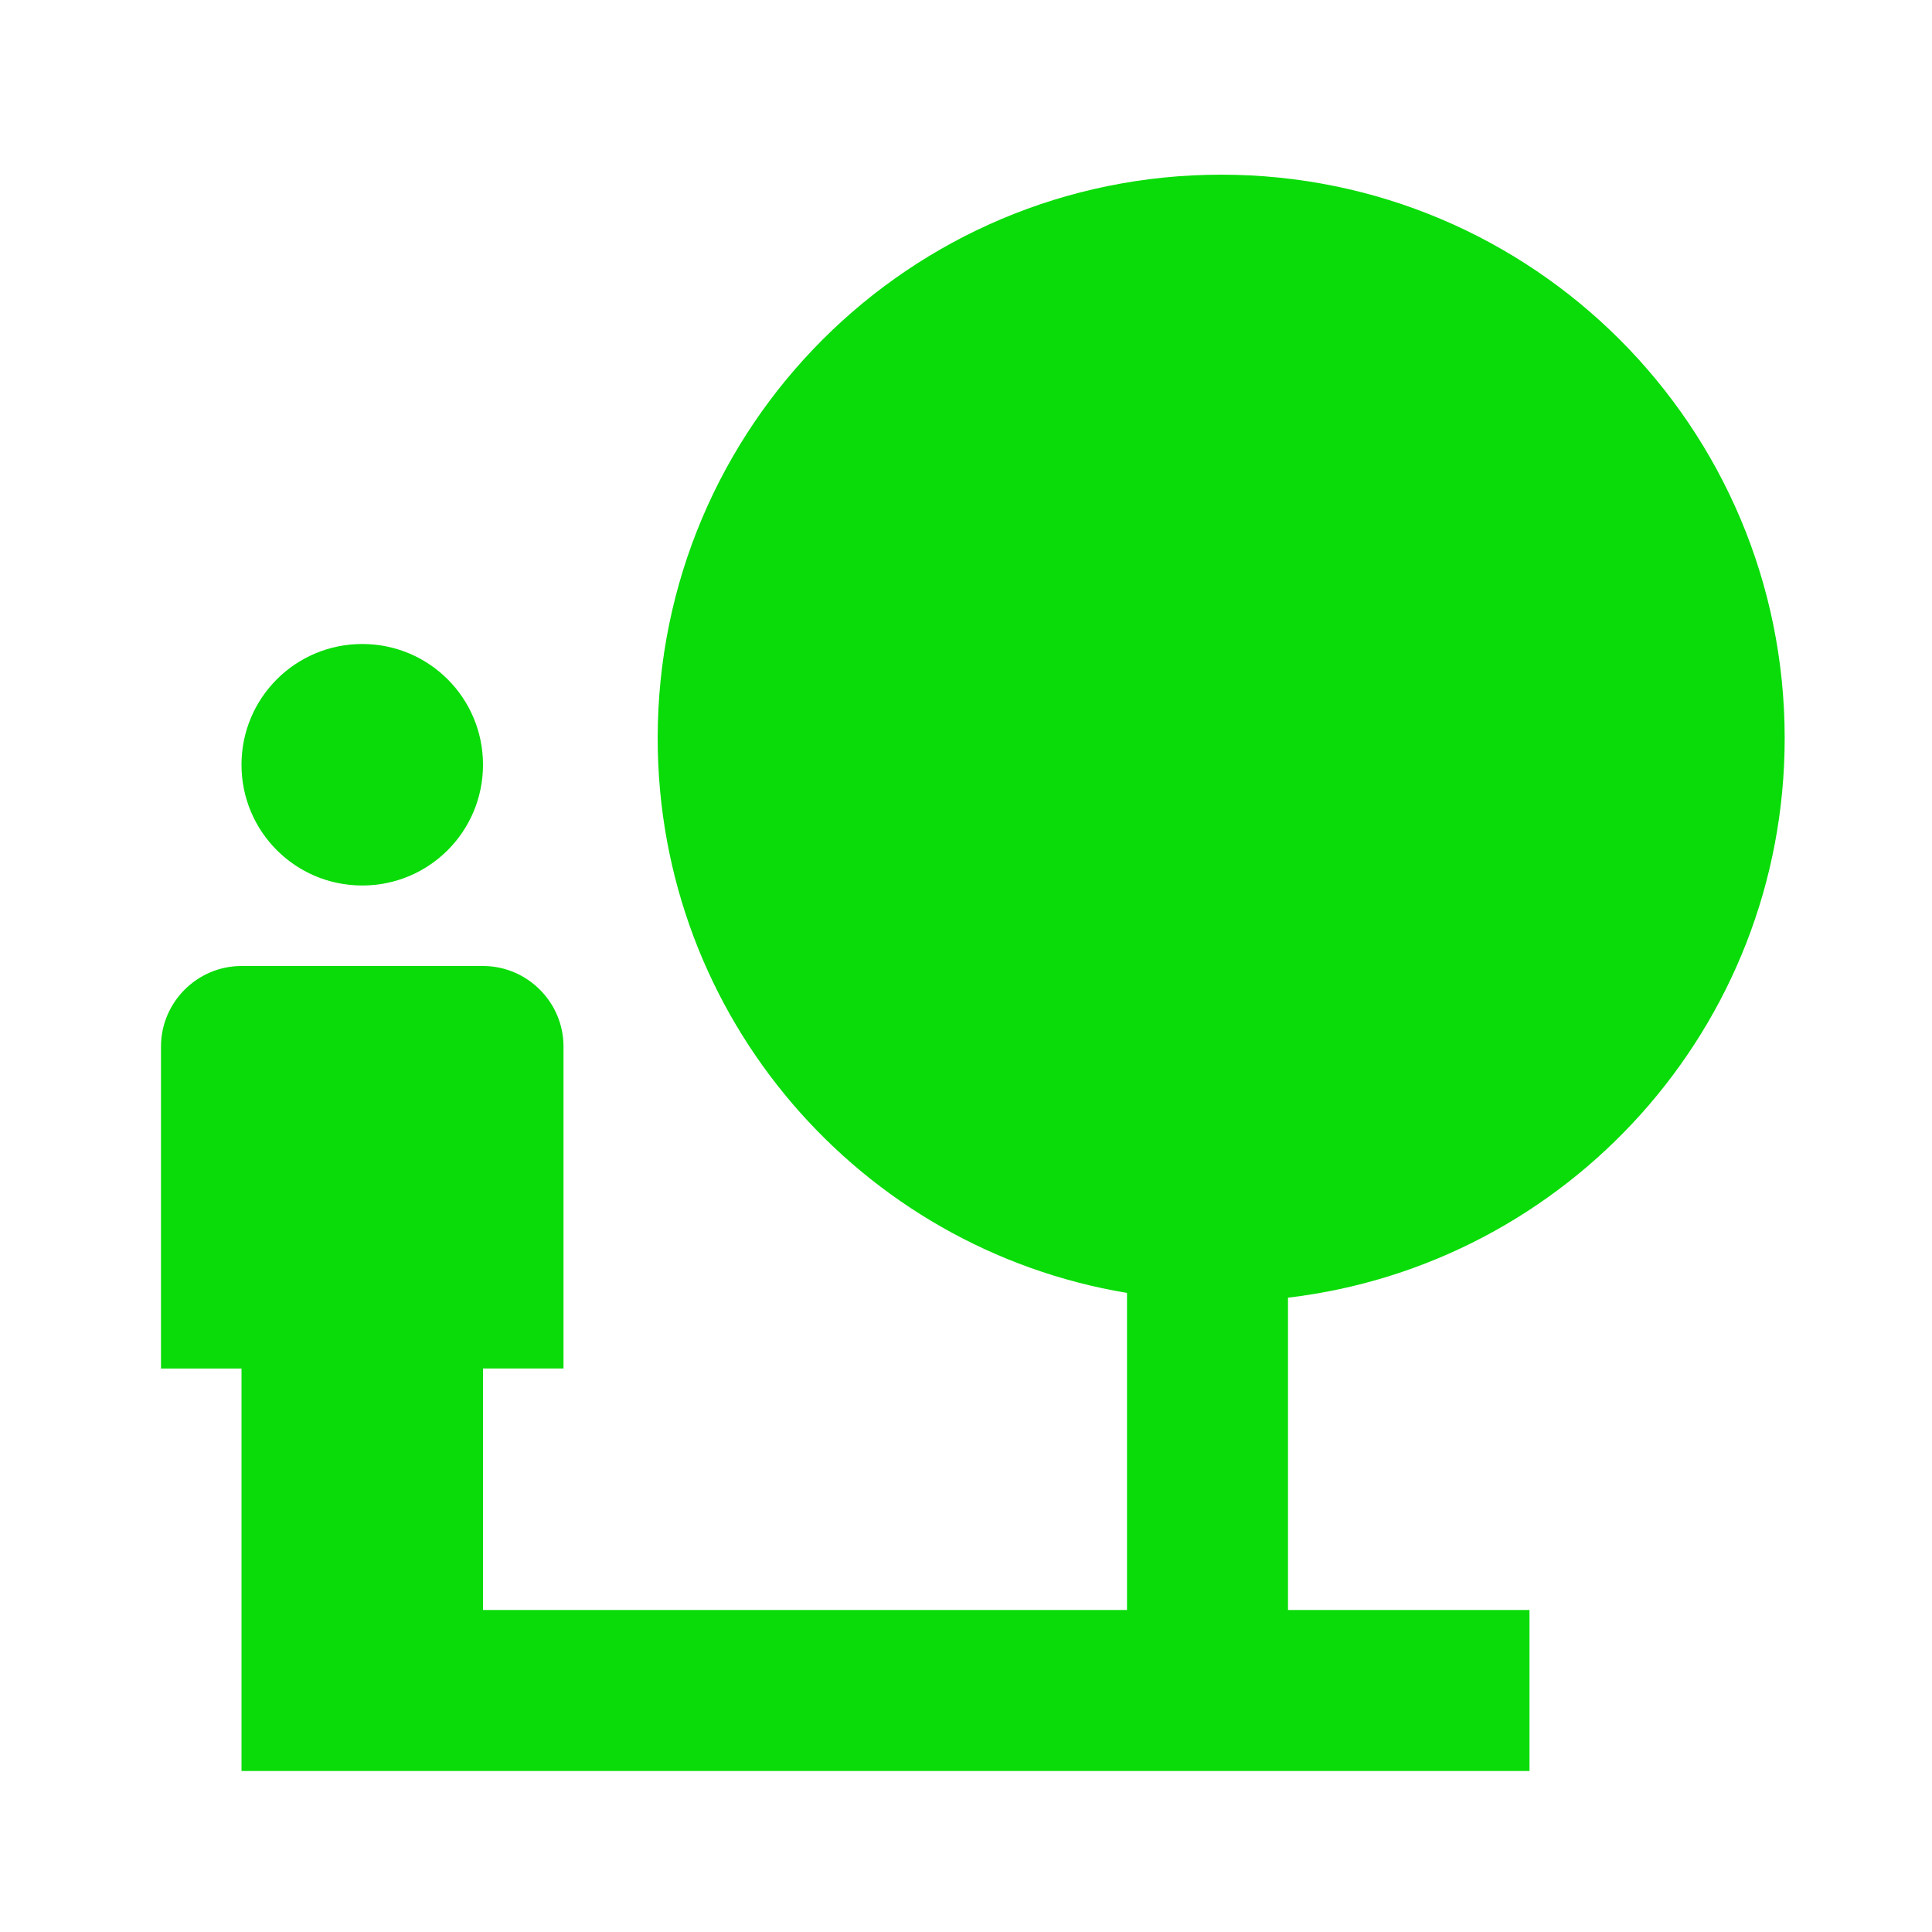 <?xml version="1.0" encoding="utf-8"?>
<!-- Generator: Adobe Illustrator 13.0.0, SVG Export Plug-In . SVG Version: 6.00 Build 14948)  -->
<!DOCTYPE svg PUBLIC "-//W3C//DTD SVG 1.1//EN" "http://www.w3.org/Graphics/SVG/1.1/DTD/svg11.dtd">
<svg version="1.1" id="Capa_1" xmlns="http://www.w3.org/2000/svg" xmlns:xlink="http://www.w3.org/1999/xlink" x="0px" y="0px"
	  viewBox="0 0 24 24" enable-background="new 0 0 24 24" xml:space="preserve">
<path fill="none" d="M0,0h24v24H0V0z"/>
<path fill="#09DC08" d="M22.17,9.17c0-3.87-3.13-7-7-7s-7,3.13-7,7c0,3.471,2.52,6.34,5.83,6.891V20H6v-3h1v-4c0-0.55-0.45-1-1-1H3
	c-0.55,0-1,0.45-1,1v4h1v5h16v-2h-3v-3.88C19.471,15.71,22.17,12.76,22.17,9.17z M4.5,11C5.33,11,6,10.33,6,9.5S5.33,8,4.5,8
	S3,8.67,3,9.5S3.67,11,4.5,11z"/>
</svg>
